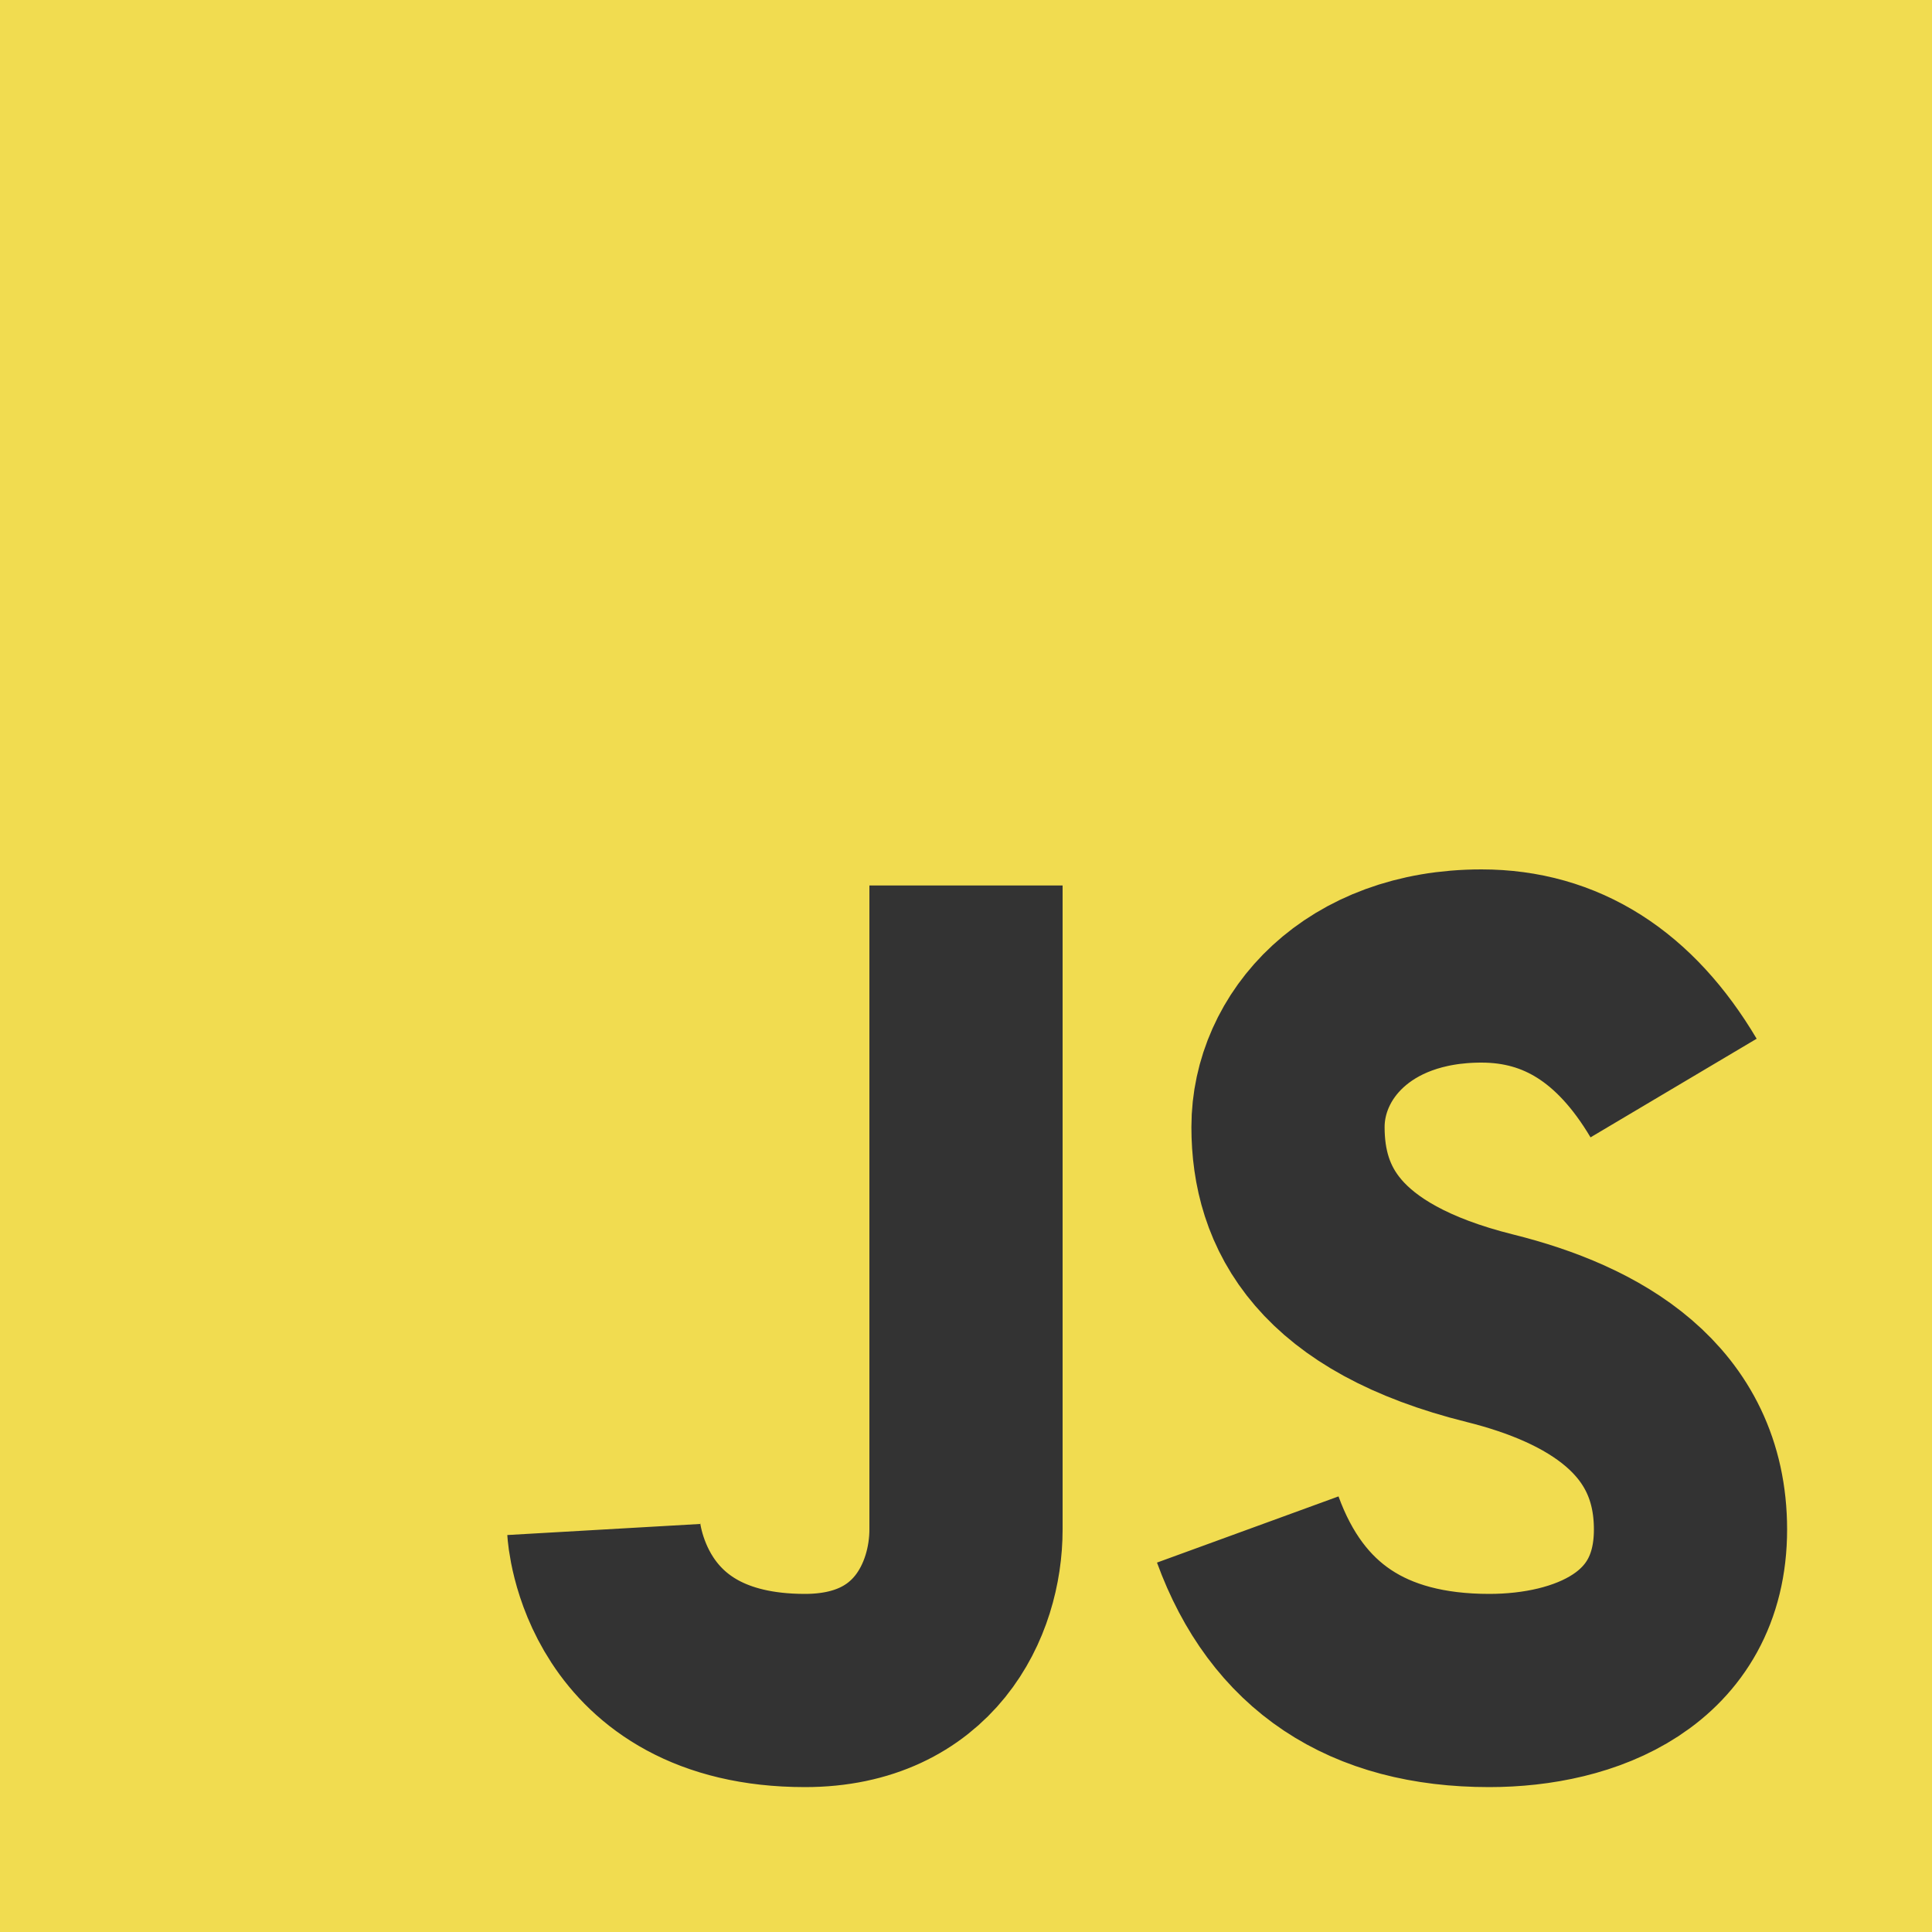 <svg width="256" height="256" viewBox="0 0 256 256" fill="none" xmlns="http://www.w3.org/2000/svg">
<g clip-path="url(#clip0_261_89)">
<path d="M256 0H0V256H256V0Z" fill="#F1DC50"/>
<path d="M128 117.333C128 167.991 128 196.436 128 202.666C128 212.012 122.423 224 106.667 224C81.223 224 80 202.666 80 202.666M221.76 144.171C215.359 133.39 206.874 128 196.304 128C179.801 128 170.667 138.666 170.667 149.333C170.667 160 176 170.666 197.423 176C211.056 179.394 224 186.666 224 202.666C224 218.666 209.968 224 197.333 224C181.186 224 170.519 216.889 165.333 202.666" stroke="#333333" stroke-width="25.6"/>
</g>
<defs>
<clipPath id="clip0_261_89">
<rect width="256" height="256" fill="white"/>
</clipPath>
</defs>
</svg>
